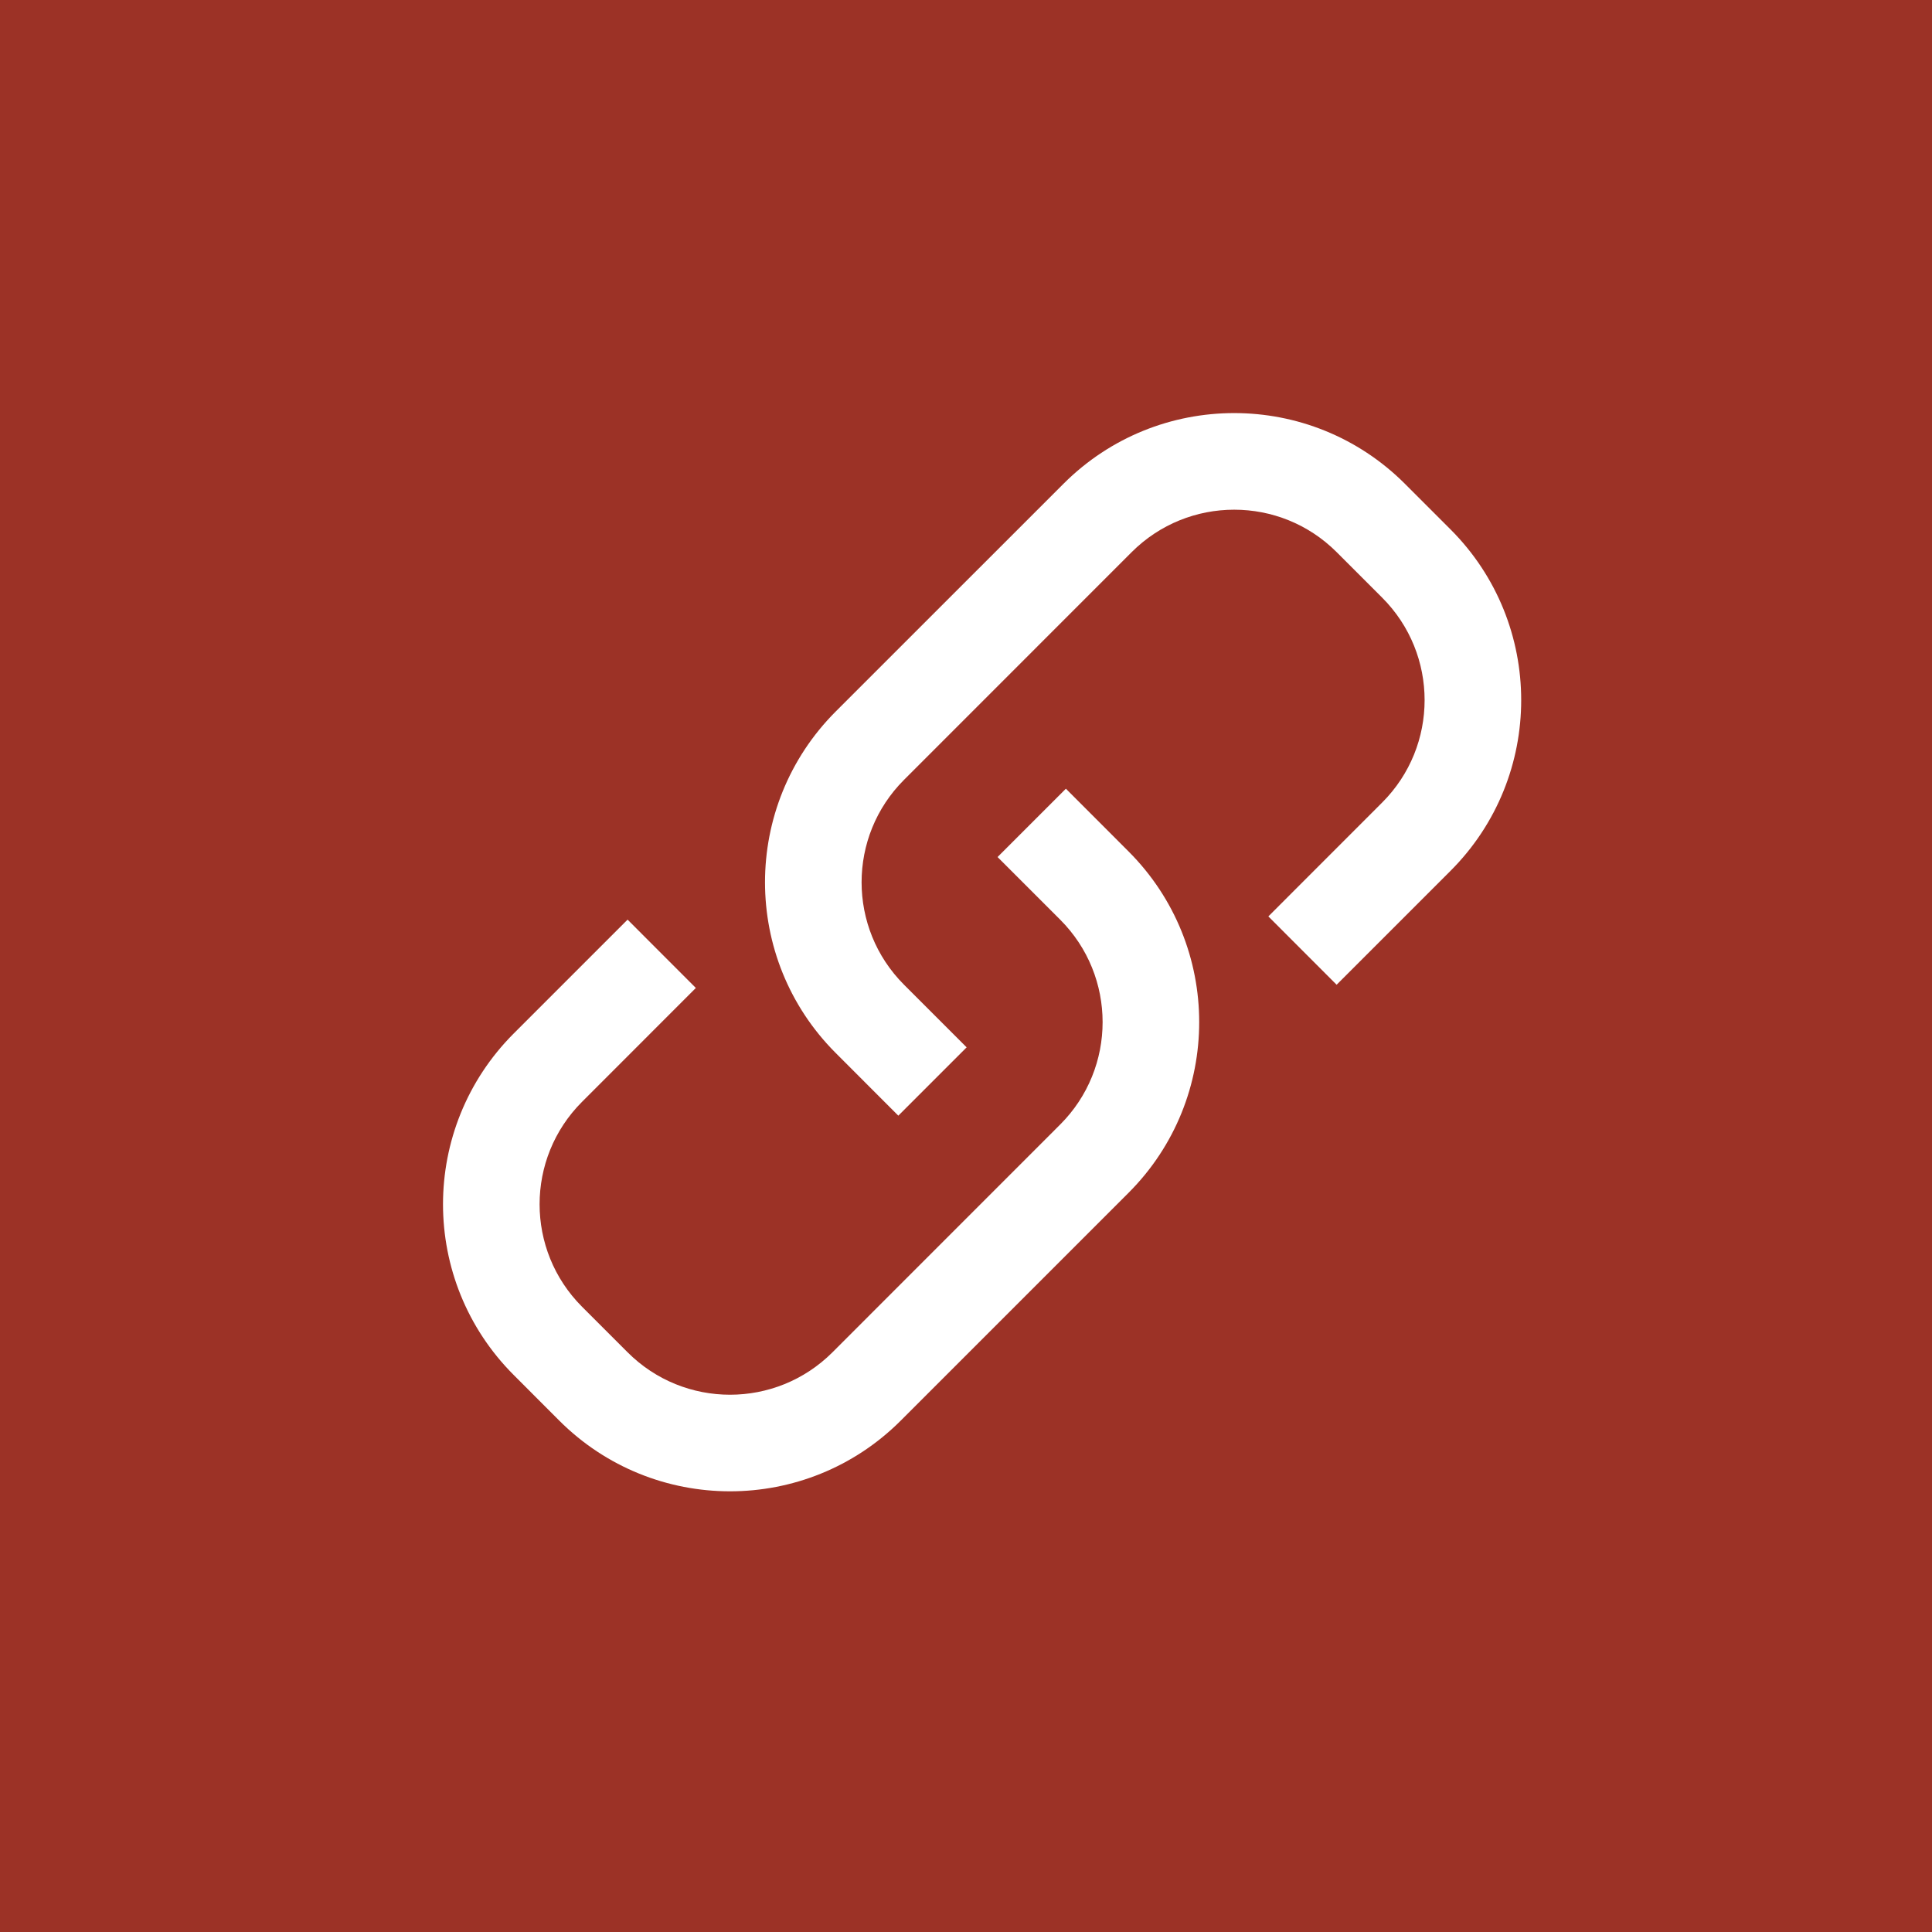<?xml version="1.0" encoding="UTF-8"?>
<svg width="30px" height="30px" viewBox="0 0 30 30" version="1.1" xmlns="http://www.w3.org/2000/svg" xmlns:xlink="http://www.w3.org/1999/xlink">
    <title>icon/social/facebook copy 2</title>
    <g id="Page-1" stroke="none" stroke-width="1" fill="none" fill-rule="evenodd">
        <g id="wild-west_blog-post_desktop" transform="translate(-743, -3066)" fill="#9C3226">
            <g id="Group" transform="translate(80, 3035.496)">
                <g id="Group-9" transform="translate(448, 30.504)">
                    <g id="icon/social/facebook-copy-2" transform="translate(215, 0)">
                        <path d="M30,0 L30,30 L0,30 L0,0 L30,0 Z M16.551,12.247 L15.49,13.308 L16.462,14.28 C17.341,15.159 17.341,16.584 16.462,17.462 L12.927,20.998 C12.048,21.877 10.623,21.877 9.745,20.998 L9.038,20.291 C8.159,19.412 8.159,17.987 9.038,17.109 L10.805,15.341 L9.745,14.28 L7.977,16.048 C6.513,17.513 6.513,19.887 7.977,21.351 L8.684,22.059 C10.149,23.523 12.523,23.523 13.987,22.059 L17.523,18.523 C18.987,17.059 18.987,14.684 17.523,13.22 L16.551,12.247 Z M21.816,7.513 C20.351,6.048 17.977,6.048 16.513,7.513 L12.977,11.048 C11.513,12.513 11.513,14.887 12.977,16.351 L13.949,17.324 L15.01,16.263 L14.038,15.291 C13.159,14.412 13.159,12.987 14.038,12.109 L17.573,8.573 C18.452,7.695 19.877,7.695 20.755,8.573 L21.462,9.28 C22.341,10.159 22.341,11.584 21.462,12.462 L19.695,14.23 L20.755,15.291 L22.523,13.523 C23.987,12.059 23.987,9.684 22.523,8.22 Z" id="Combined-Shape"></path>
                    </g>
                </g>
            </g>
        </g>
    </g>
</svg>
